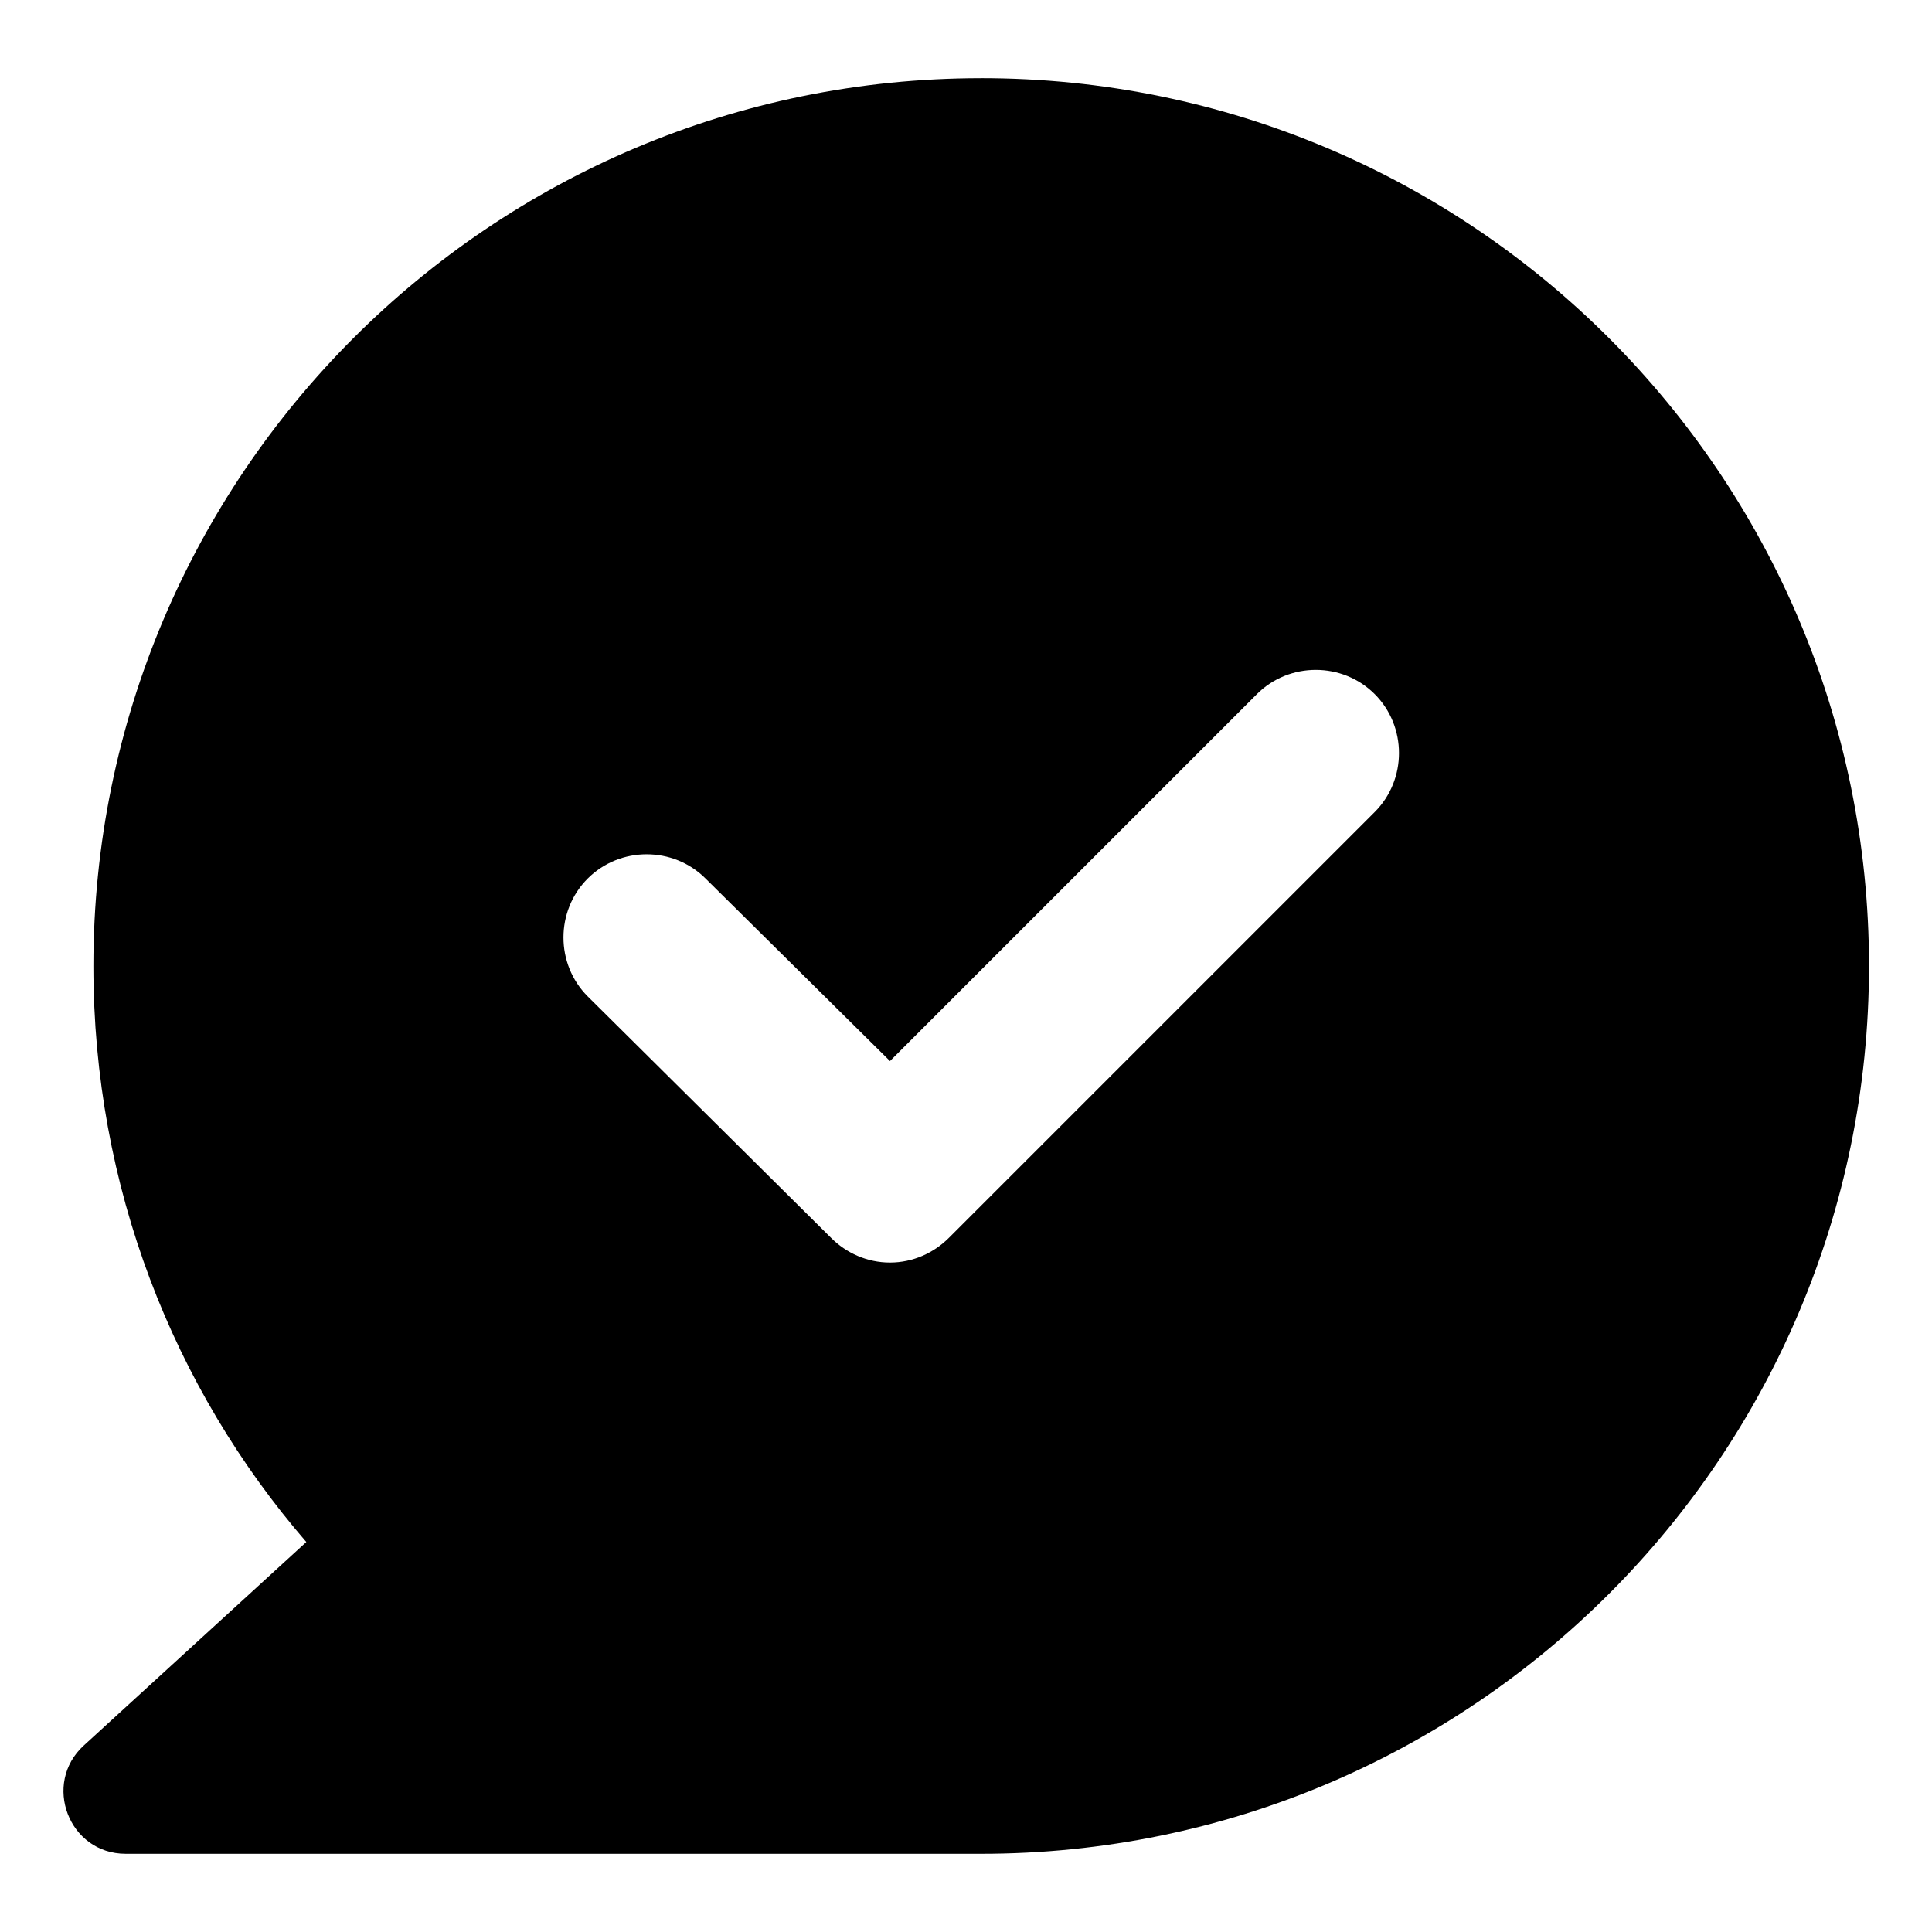 <?xml version="1.0" encoding="UTF-8"?>
<!-- Uploaded to: ICON Repo, www.svgrepo.com, Generator: ICON Repo Mixer Tools -->
<svg fill="#000000" width="800px" height="800px" version="1.1" viewBox="144 144 512 512" xmlns="http://www.w3.org/2000/svg">
 <path d="m404.03 164.72c-129.98 0-235.28 105.3-235.28 235.28 0 58.441 21.16 111.85 56.426 152.65l-58.945 53.906c-11.082 10.078-4.031 28.719 11.082 28.719h226.71c129.98 0 235.28-105.3 235.28-235.28 0.004-129.98-105.29-235.28-235.28-235.28zm104.29 194.47-112.85 112.85c-4.031 4.031-9.574 6.551-15.617 6.551-6.047 0-11.586-2.519-15.617-6.551l-64.488-63.984c-8.566-8.566-8.566-22.672 0-31.234 8.566-8.566 22.672-8.566 31.234 0l48.871 48.363 97.234-97.234c8.566-8.566 22.672-8.566 31.234 0 8.566 8.566 8.566 22.672 0 31.238z"/>
</svg>